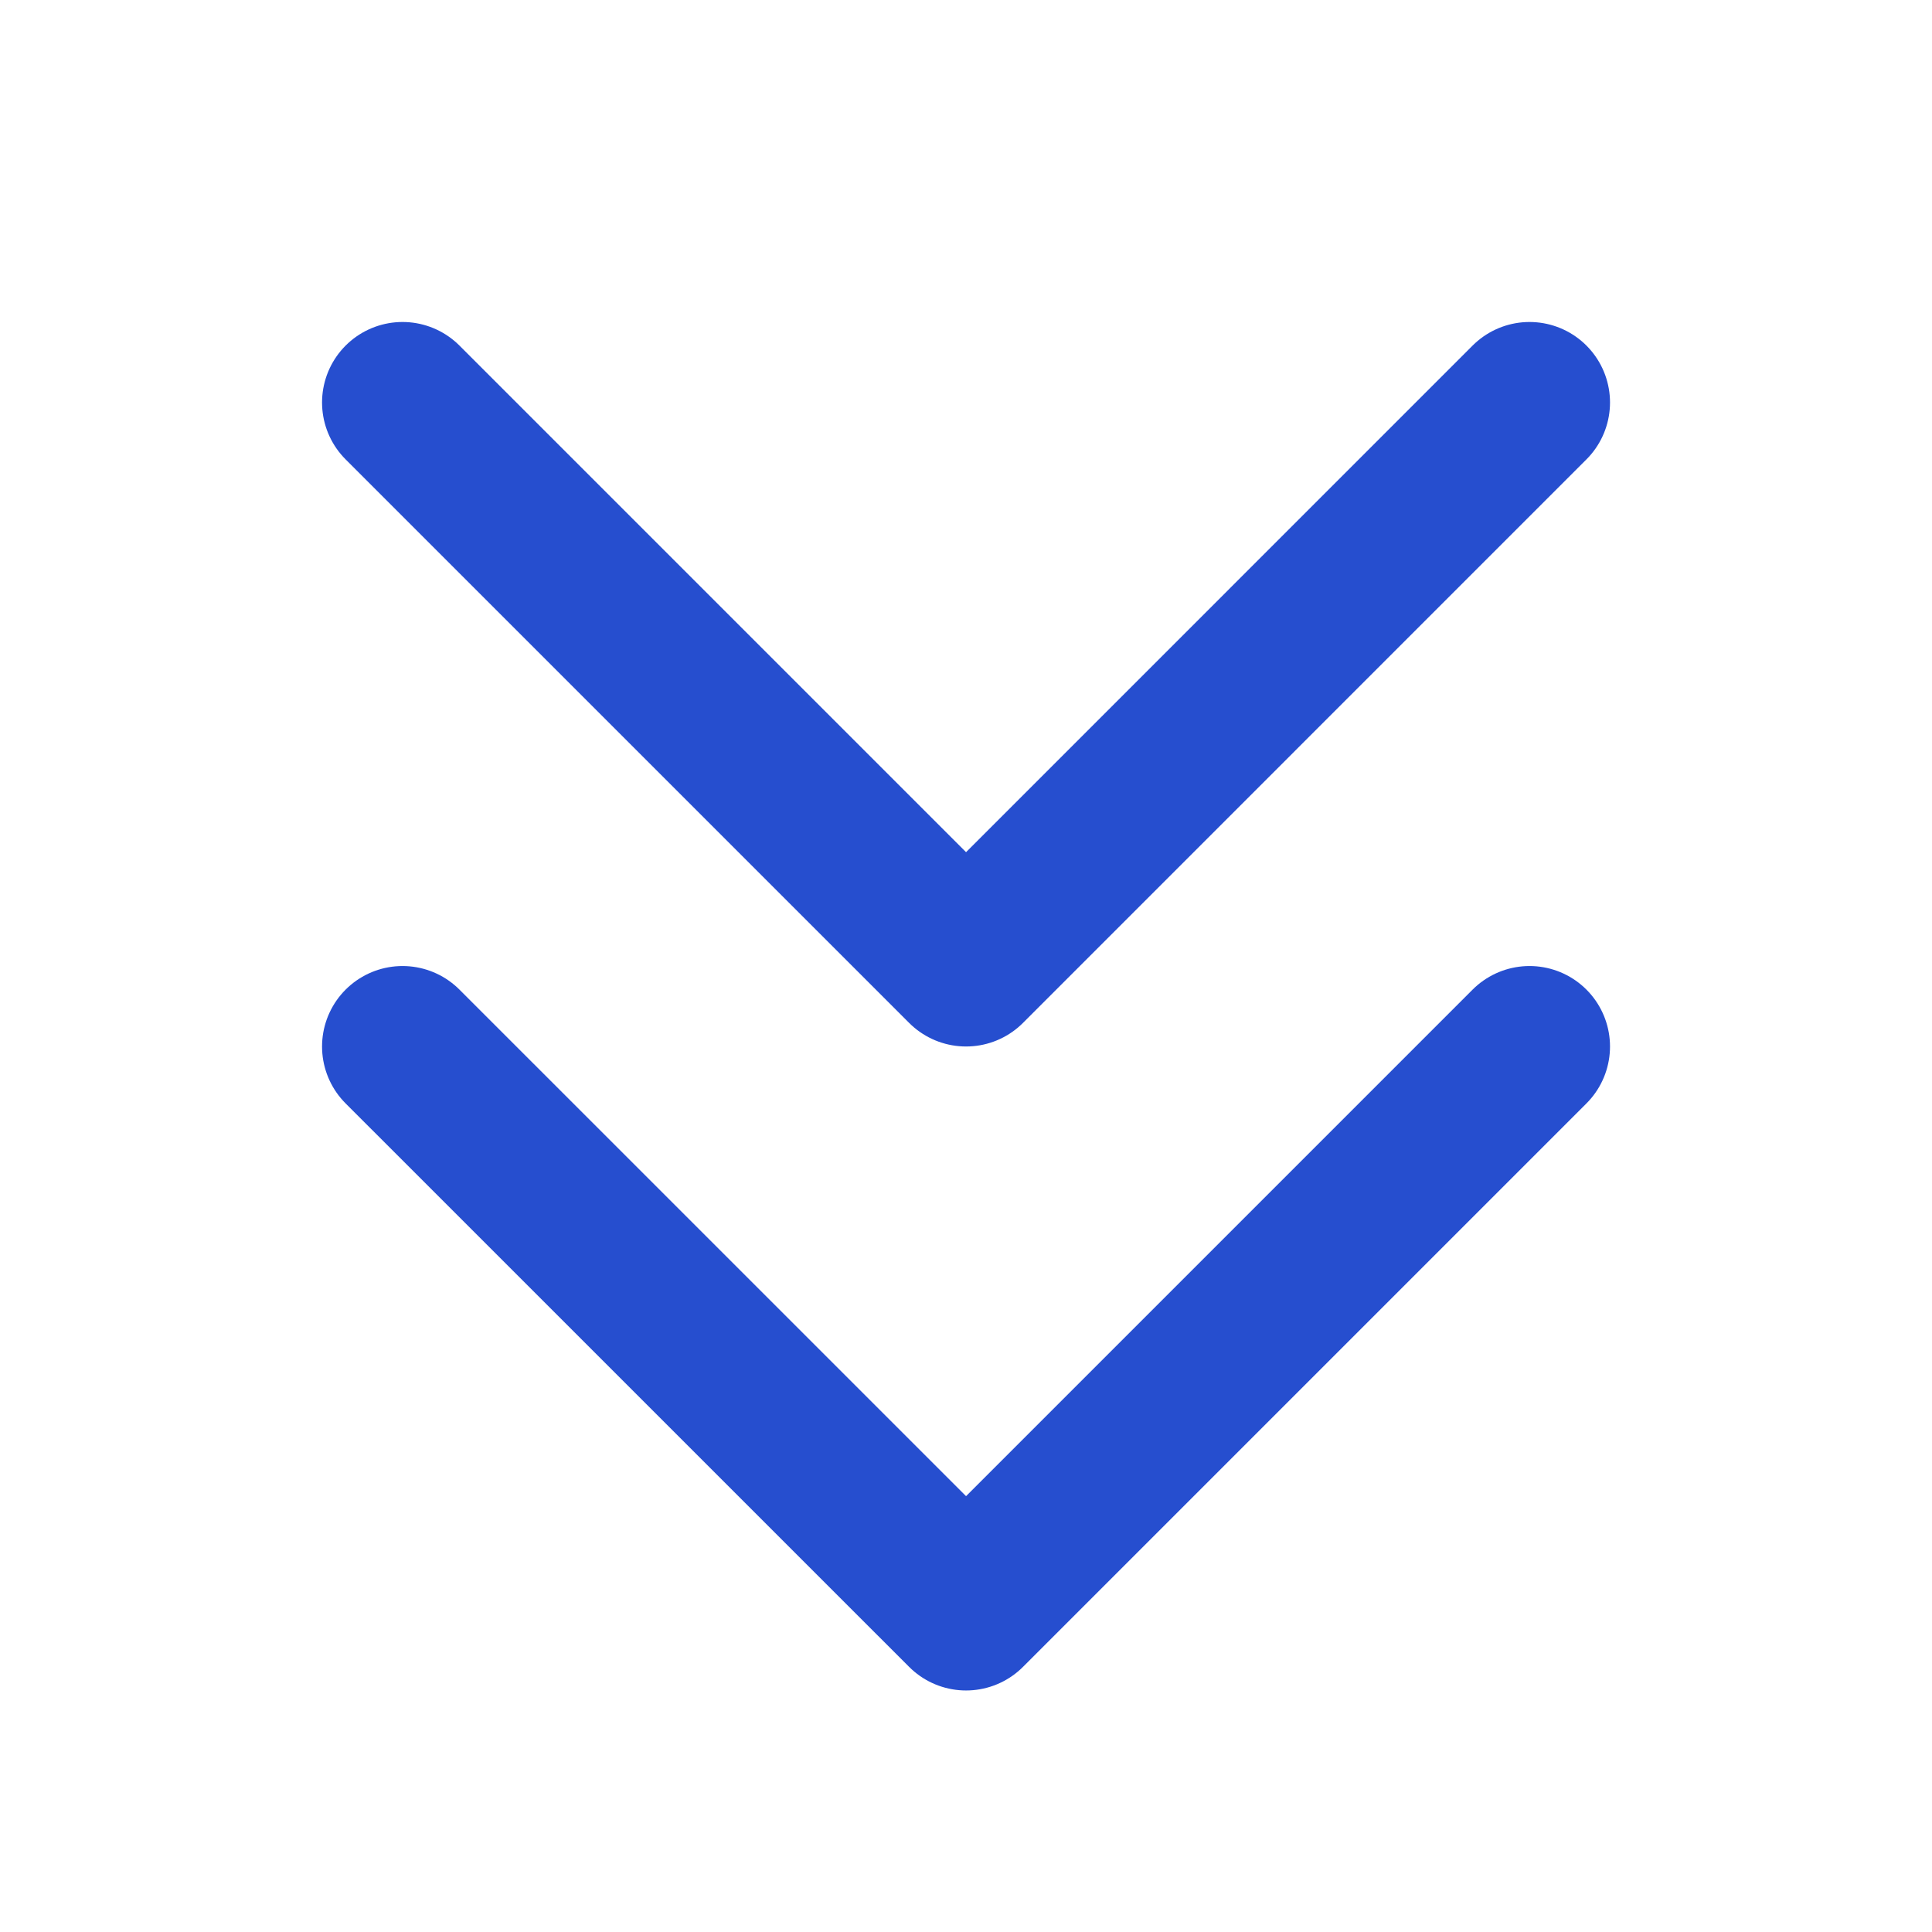 <svg width="34" height="34" viewBox="0 0 34 34" fill="none" xmlns="http://www.w3.org/2000/svg">
<path d="M26.917 18.417L17.001 28.333L7.084 18.417M26.917 7.083L17.001 17L7.084 7.083" stroke="#264ECF" stroke-width="2.833" stroke-linecap="round" stroke-linejoin="round"/>
</svg>
